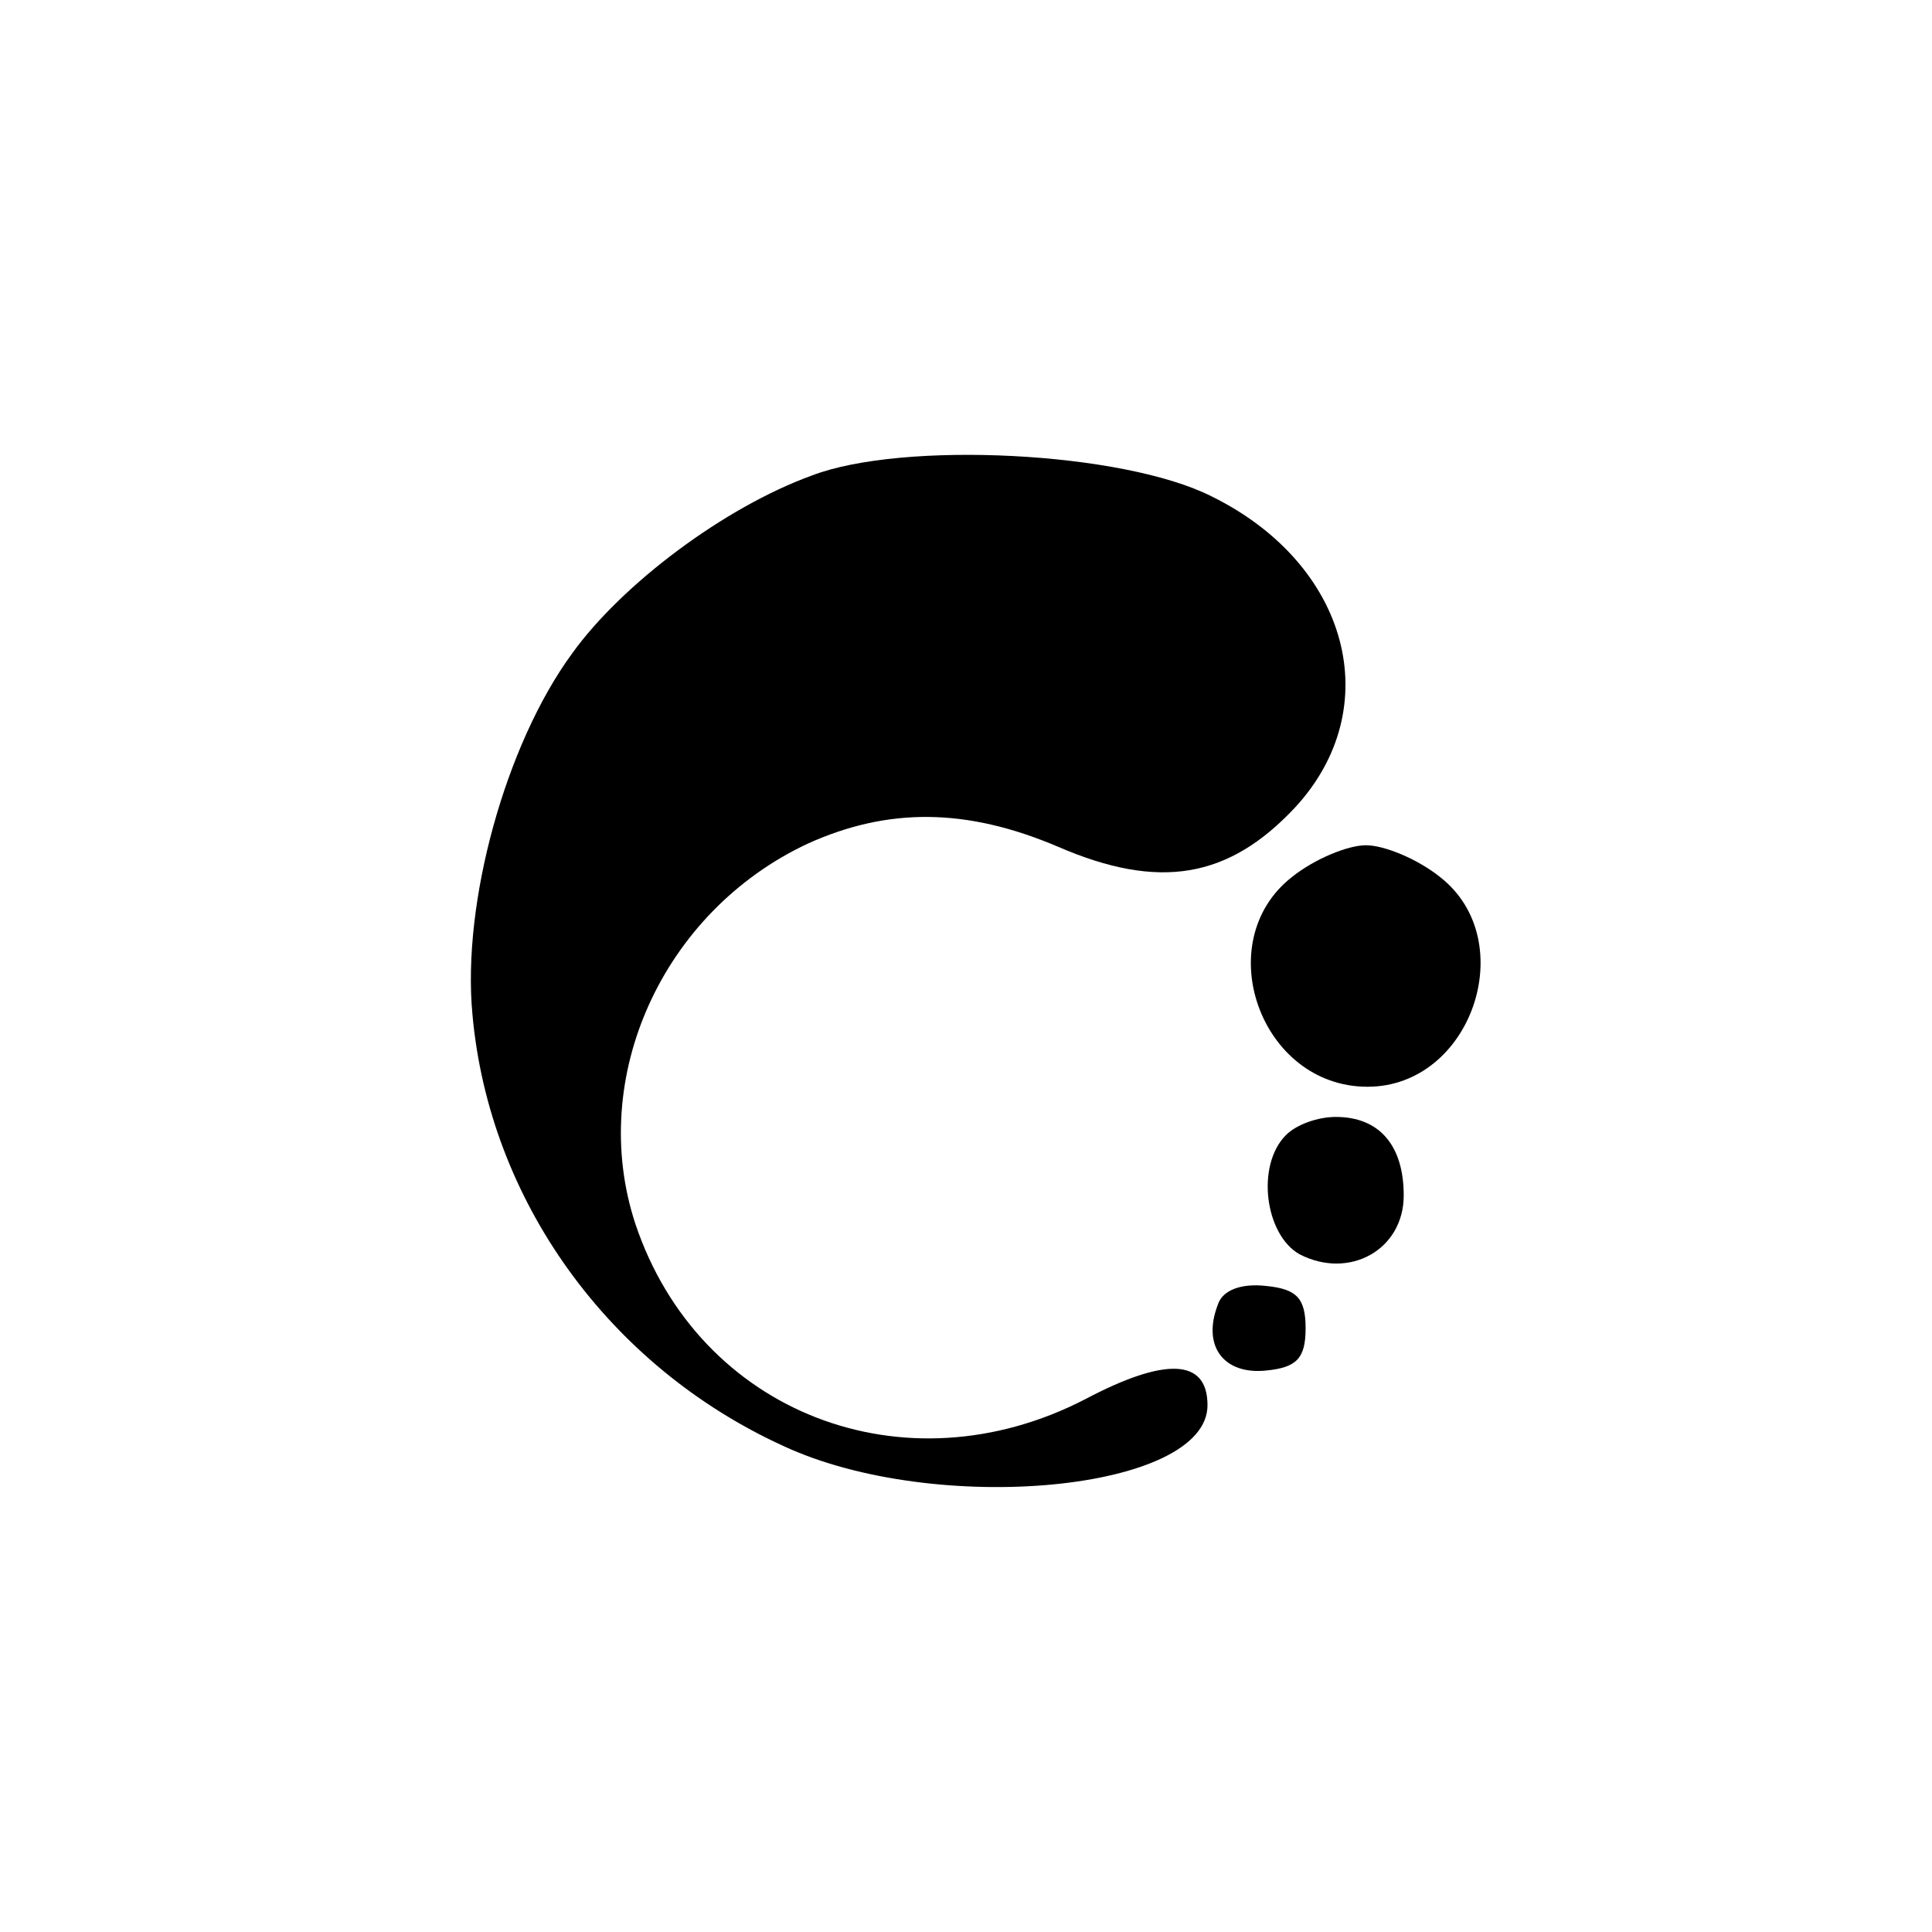 <?xml version="1.0" standalone="no"?>
<!DOCTYPE svg PUBLIC "-//W3C//DTD SVG 20010904//EN"
 "http://www.w3.org/TR/2001/REC-SVG-20010904/DTD/svg10.dtd">
<svg version="1.0" xmlns="http://www.w3.org/2000/svg"
 width="128pt" height="128pt" viewBox="0 0 128 128"
 preserveAspectRatio="xMidYMid meet">
<g transform="translate(0,128) scale(0.1,-0.1)"
fill="#000000" stroke="none">
<path d="M538 965 c-58 -21 -126 -72 -159 -118 -44 -60 -73 -165 -66 -239 11
-123 90 -233 206 -286 101 -47 281 -30 281 27 0 31 -28 32 -81 4 -120 -62
-256 -9 -298 116 -32 97 18 207 114 252 53 24 105 24 166 -2 67 -29 113 -21
157 26 61 66 36 161 -55 206 -59 30 -205 37 -265 14z"/>
<path d="M856 699 c-55 -43 -21 -139 50 -139 69 0 102 97 48 139 -15 12 -37
21 -49 21 -12 0 -34 -9 -49 -21z"/>
<path d="M852 528 c-20 -20 -14 -66 9 -79 33 -17 69 3 69 39 0 33 -16 52 -45
52 -12 0 -26 -5 -33 -12z"/>
<path d="M807 416 c-11 -28 4 -47 32 -44 20 2 26 8 26 28 0 20 -6 26 -26 28
-17 2 -29 -3 -32 -12z"/>
</g>
</svg>
